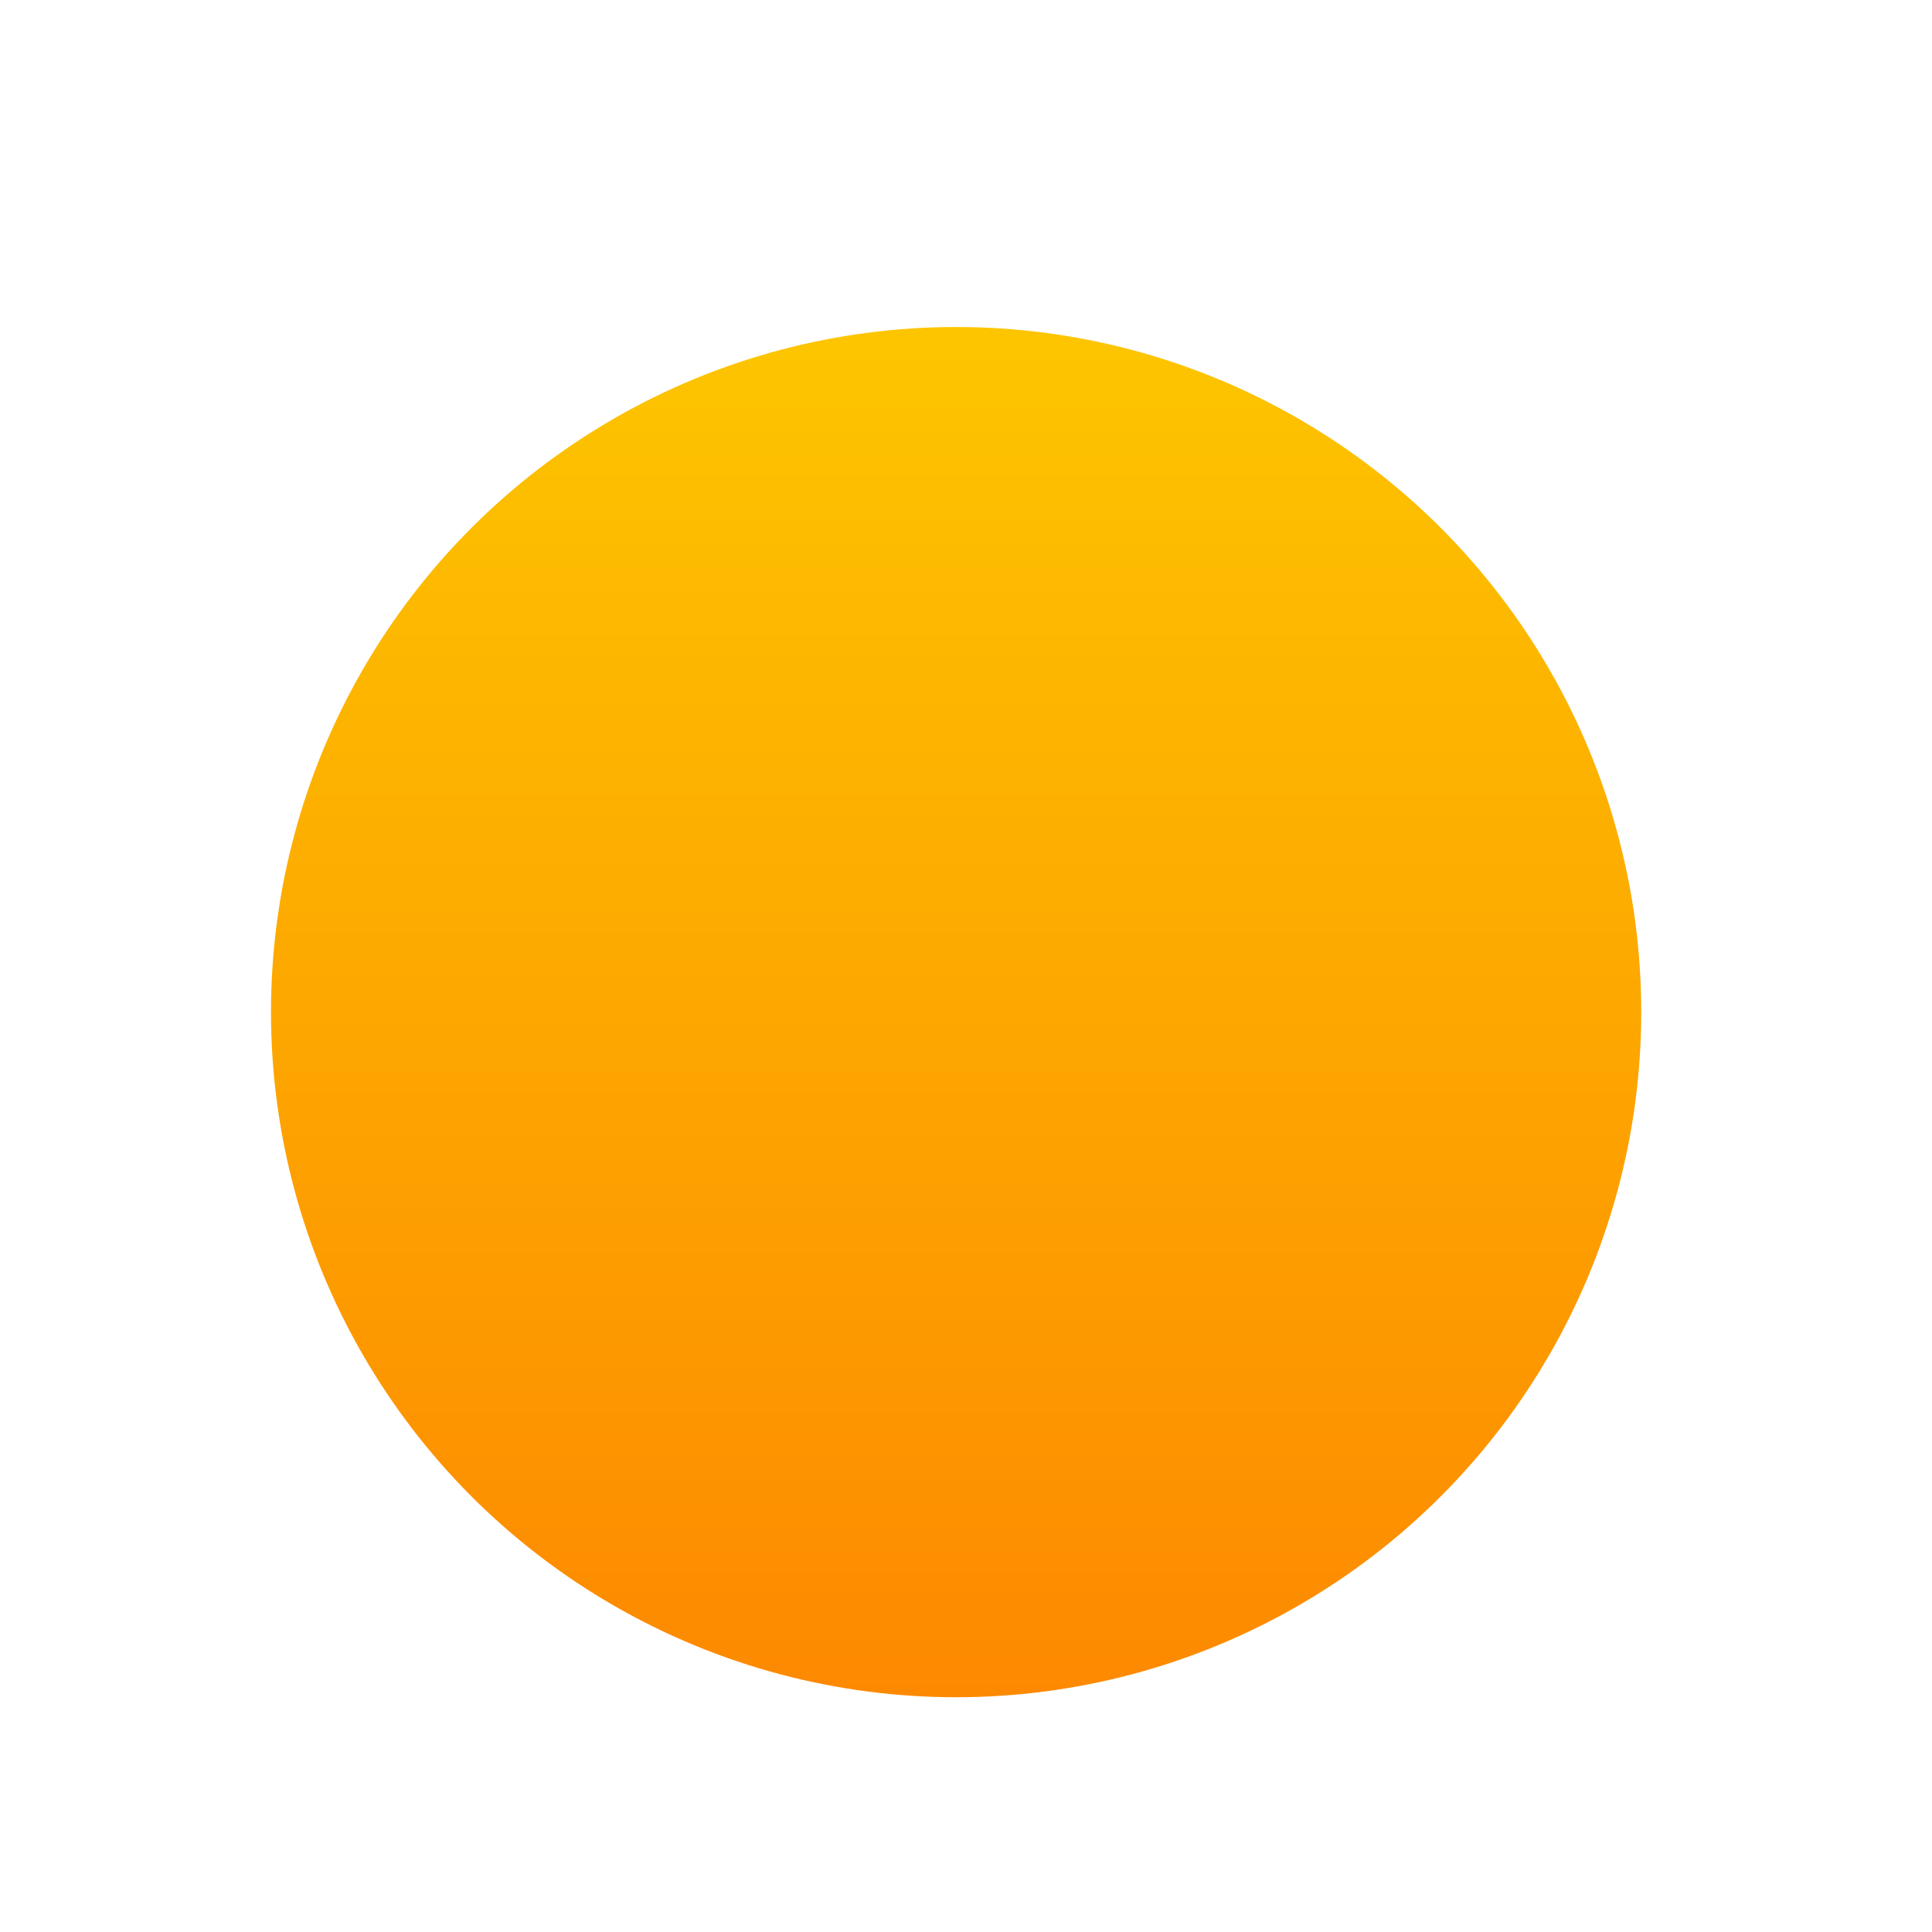 <svg width="93" height="93" viewBox="0 0 93 93" fill="none" xmlns="http://www.w3.org/2000/svg">
<g id="Component 152">
<g id="sunny" filter="url(#filter0_ddi_2430_796)">
<circle cx="46.839" cy="46.276" r="32.979" fill="url(#paint0_linear_2430_796)"/>
</g>
</g>
<defs>
<filter id="filter0_ddi_2430_796" x="0.824" y="0.262" width="92.031" height="92.027" filterUnits="userSpaceOnUse" color-interpolation-filters="sRGB">
<feFlood flood-opacity="0" result="BackgroundImageFix"/>
<feColorMatrix in="SourceAlpha" type="matrix" values="0 0 0 0 0 0 0 0 0 0 0 0 0 0 0 0 0 0 127 0" result="hardAlpha"/>
<feOffset/>
<feGaussianBlur stdDeviation="6.518"/>
<feComposite in2="hardAlpha" operator="out"/>
<feColorMatrix type="matrix" values="0 0 0 0 0.992 0 0 0 0 0.774 0 0 0 0 0 0 0 0 1 0"/>
<feBlend mode="normal" in2="BackgroundImageFix" result="effect1_dropShadow_2430_796"/>
<feColorMatrix in="SourceAlpha" type="matrix" values="0 0 0 0 0 0 0 0 0 0 0 0 0 0 0 0 0 0 127 0" result="hardAlpha"/>
<feOffset/>
<feGaussianBlur stdDeviation="4.481"/>
<feComposite in2="hardAlpha" operator="out"/>
<feColorMatrix type="matrix" values="0 0 0 0 0.992 0 0 0 0 0.773 0 0 0 0 0 0 0 0 0.45 0"/>
<feBlend mode="normal" in2="effect1_dropShadow_2430_796" result="effect2_dropShadow_2430_796"/>
<feBlend mode="normal" in="SourceGraphic" in2="effect2_dropShadow_2430_796" result="shape"/>
<feColorMatrix in="SourceAlpha" type="matrix" values="0 0 0 0 0 0 0 0 0 0 0 0 0 0 0 0 0 0 127 0" result="hardAlpha"/>
<feOffset dx="-0.815" dy="2.444"/>
<feGaussianBlur stdDeviation="2.037"/>
<feComposite in2="hardAlpha" operator="arithmetic" k2="-1" k3="1"/>
<feColorMatrix type="matrix" values="0 0 0 0 1 0 0 0 0 0.9 0 0 0 0 0 0 0 0 0.35 0"/>
<feBlend mode="normal" in2="shape" result="effect3_innerShadow_2430_796"/>
</filter>
<linearGradient id="paint0_linear_2430_796" x1="46.839" y1="13.297" x2="46.839" y2="79.255" gradientUnits="userSpaceOnUse">
<stop stop-color="#FDC500"/>
<stop offset="1" stop-color="#FD8900"/>
</linearGradient>
</defs>
</svg>
